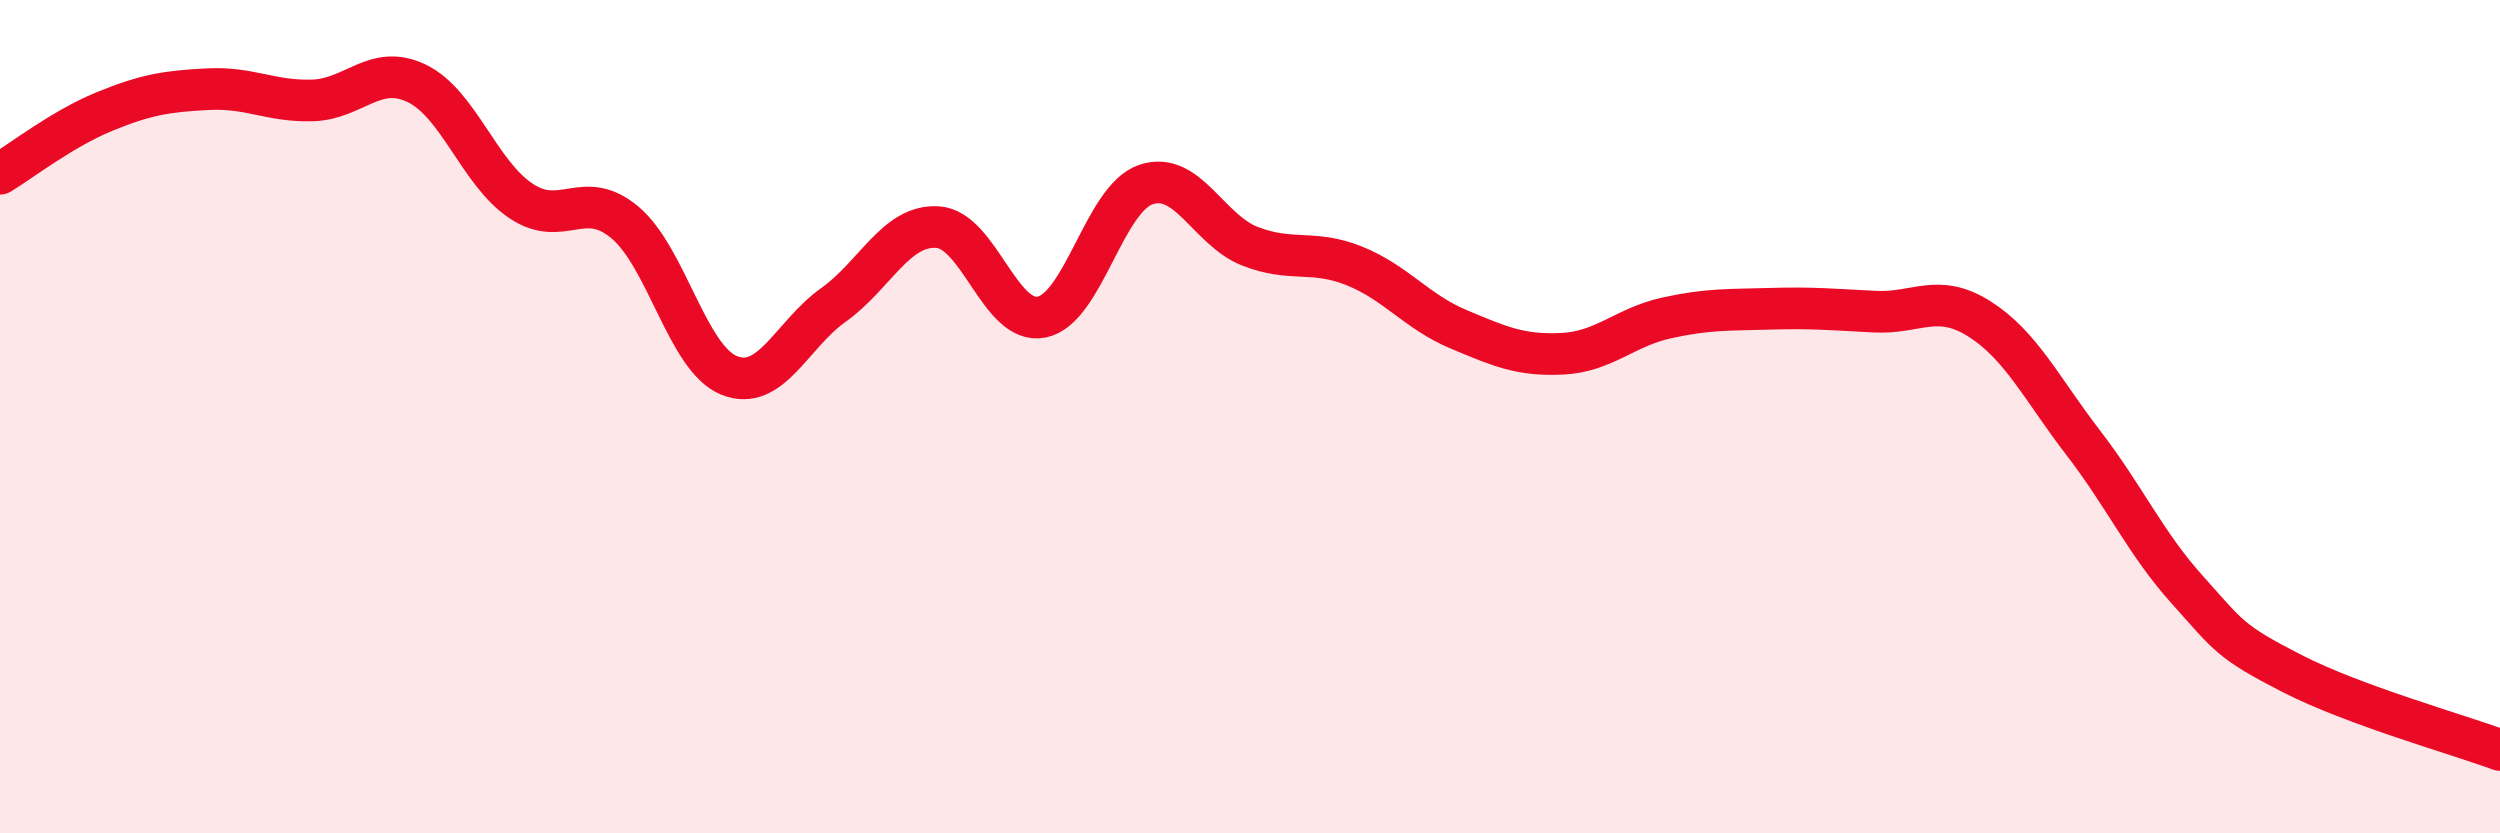 
    <svg width="60" height="20" viewBox="0 0 60 20" xmlns="http://www.w3.org/2000/svg">
      <path
        d="M 0,4.17 C 0.5,3.87 1.5,3.09 2.5,2.68 C 3.5,2.27 4,2.19 5,2.14 C 6,2.09 6.5,2.44 7.5,2.41 C 8.5,2.38 9,1.52 10,2 C 11,2.48 11.5,4.15 12.5,4.82 C 13.5,5.49 14,4.5 15,5.34 C 16,6.18 16.5,8.61 17.5,9.01 C 18.5,9.41 19,8.03 20,7.32 C 21,6.61 21.5,5.39 22.5,5.45 C 23.5,5.51 24,7.81 25,7.61 C 26,7.41 26.5,4.77 27.5,4.43 C 28.5,4.09 29,5.52 30,5.91 C 31,6.3 31.5,5.98 32.5,6.38 C 33.5,6.78 34,7.48 35,7.9 C 36,8.32 36.5,8.54 37.5,8.49 C 38.5,8.44 39,7.85 40,7.63 C 41,7.41 41.5,7.44 42.5,7.41 C 43.5,7.38 44,7.43 45,7.48 C 46,7.53 46.5,7.02 47.5,7.65 C 48.5,8.28 49,9.33 50,10.63 C 51,11.93 51.5,13.05 52.5,14.16 C 53.5,15.27 53.5,15.39 55,16.16 C 56.5,16.93 59,17.63 60,18L60 20L0 20Z"
        fill="#EB0A25"
        opacity="0.1"
        stroke-linecap="round"
        stroke-linejoin="round"
      />
      <path
        d="M 0,4.17 C 0.5,3.87 1.5,3.09 2.5,2.68 C 3.5,2.27 4,2.19 5,2.14 C 6,2.09 6.5,2.44 7.5,2.41 C 8.5,2.38 9,1.52 10,2 C 11,2.48 11.5,4.15 12.5,4.82 C 13.5,5.49 14,4.5 15,5.34 C 16,6.18 16.5,8.61 17.5,9.01 C 18.5,9.41 19,8.03 20,7.32 C 21,6.61 21.5,5.39 22.5,5.45 C 23.5,5.51 24,7.81 25,7.61 C 26,7.41 26.5,4.77 27.5,4.43 C 28.5,4.09 29,5.52 30,5.91 C 31,6.3 31.5,5.98 32.5,6.38 C 33.5,6.78 34,7.48 35,7.9 C 36,8.32 36.5,8.54 37.5,8.49 C 38.5,8.44 39,7.85 40,7.63 C 41,7.41 41.5,7.44 42.5,7.41 C 43.5,7.38 44,7.43 45,7.48 C 46,7.53 46.5,7.02 47.5,7.65 C 48.5,8.28 49,9.33 50,10.63 C 51,11.93 51.5,13.05 52.5,14.16 C 53.5,15.27 53.5,15.39 55,16.16 C 56.5,16.93 59,17.63 60,18"
        stroke="#EB0A25"
        stroke-width="1"
        fill="none"
        stroke-linecap="round"
        stroke-linejoin="round"
      />
    </svg>
  